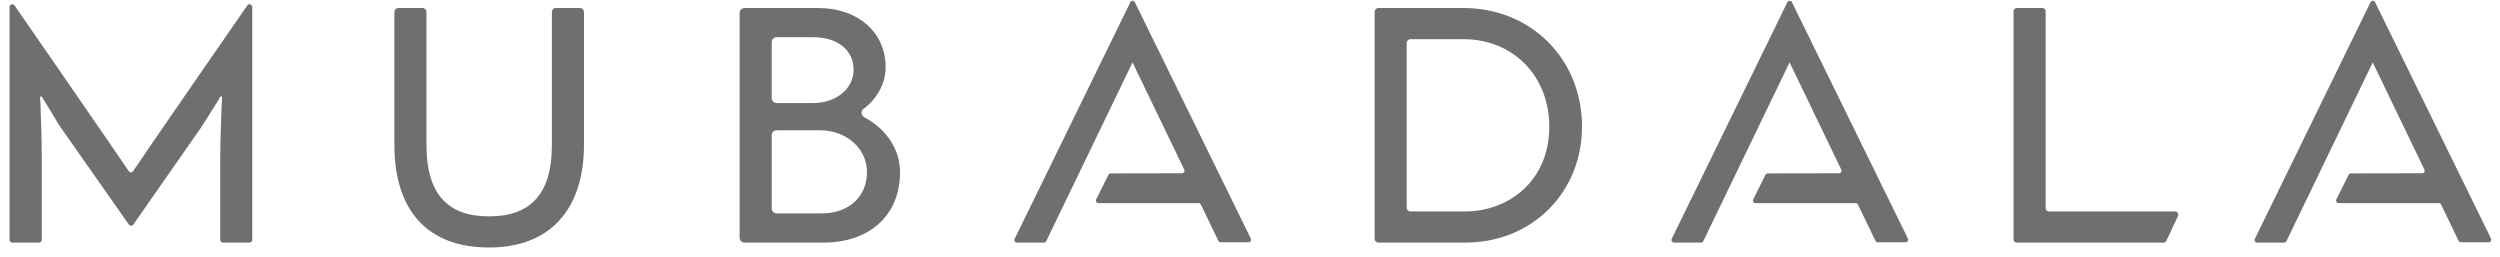 <svg width="243" height="25" viewBox="0 0 243 25" fill="none" xmlns="http://www.w3.org/2000/svg">
<path d="M241.904 23.547H239.196C239.101 23.547 239.015 23.494 238.974 23.406L237.273 19.885C237.231 19.799 237.144 19.742 237.051 19.742H227.317C227.132 19.742 227.012 19.543 227.096 19.376L228.285 16.993C228.328 16.907 228.412 16.854 228.504 16.854L235.428 16.841C235.612 16.841 235.731 16.644 235.65 16.476L230.664 6.139C230.664 6.139 230.641 6.075 230.629 6.046C230.615 6.08 230.59 6.15 230.59 6.15L222.243 23.441C222.202 23.526 222.116 23.581 222.022 23.581H219.394C219.21 23.581 219.091 23.384 219.174 23.214L230.414 0.216C230.507 0.029 230.766 0.029 230.858 0.215L242.126 23.181C242.207 23.349 242.088 23.547 241.904 23.547ZM185.222 23.547H182.515C182.42 23.547 182.334 23.494 182.292 23.406L180.591 19.885C180.549 19.799 180.463 19.742 180.369 19.742H170.635C170.451 19.742 170.331 19.543 170.415 19.376L171.603 16.993C171.646 16.907 171.731 16.854 171.822 16.854L178.746 16.841C178.93 16.841 179.049 16.644 178.969 16.476L173.983 6.139C173.983 6.139 173.959 6.075 173.947 6.046C173.934 6.08 173.906 6.15 173.906 6.15L165.562 23.441C165.521 23.526 165.434 23.581 165.341 23.581H162.713C162.529 23.581 162.41 23.384 162.493 23.214L173.733 0.216C173.825 0.029 174.084 0.029 174.177 0.215L185.445 23.181C185.525 23.349 185.406 23.547 185.222 23.547ZM121.356 23.547H118.649C118.554 23.547 118.468 23.494 118.426 23.406L116.725 19.885C116.683 19.799 116.597 19.742 116.504 19.742H106.77C106.585 19.742 106.465 19.543 106.549 19.376L107.737 16.993C107.78 16.907 107.865 16.854 107.957 16.854L114.881 16.841C115.064 16.841 115.184 16.644 115.103 16.476L110.117 6.139C110.117 6.139 110.093 6.075 110.082 6.046C110.068 6.08 110.041 6.15 110.041 6.15L101.695 23.442C101.654 23.527 101.568 23.582 101.474 23.582H98.847C98.662 23.582 98.543 23.385 98.626 23.215L109.868 0.217C109.958 0.03 110.218 0.03 110.31 0.216L121.578 23.182C121.659 23.349 121.541 23.547 121.356 23.547ZM210.288 23.582H196.026C195.856 23.582 195.718 23.441 195.718 23.267V1.092C195.718 0.918 195.856 0.778 196.026 0.778H198.528C198.698 0.778 198.836 0.918 198.836 1.092V20.239C198.836 20.413 198.973 20.554 199.143 20.554H211.42C211.645 20.554 211.795 20.794 211.697 21.004L210.566 23.404C210.514 23.513 210.407 23.582 210.288 23.582ZM142.242 0.778H133.973C133.779 0.778 133.616 0.944 133.616 1.147V23.211C133.616 23.415 133.779 23.58 133.973 23.58H142.432C148.896 23.58 153.77 18.731 153.77 12.304C153.77 5.736 148.819 0.778 142.242 0.778ZM142.432 20.553H137.093C136.894 20.553 136.732 20.387 136.732 20.183V4.177C136.732 3.972 136.894 3.807 137.093 3.807H142.242C147.078 3.807 150.59 7.386 150.59 12.305C150.59 17.717 146.485 20.553 142.432 20.553ZM84.021 11.404C83.706 11.239 83.644 10.793 83.933 10.585C85.133 9.704 86.085 8.215 86.085 6.532C86.085 3.144 83.39 0.778 79.527 0.778H72.365C72.107 0.778 71.892 0.996 71.892 1.262V23.094C71.892 23.365 72.107 23.582 72.365 23.582H80.023C84.553 23.582 87.485 20.899 87.485 16.752C87.485 14.212 85.792 12.325 84.021 11.404ZM75.009 4.105C75.009 3.835 75.223 3.618 75.486 3.618H79.03C81.424 3.618 82.967 4.864 82.967 6.784C82.967 8.627 81.274 10.017 79.03 10.017H75.486C75.223 10.017 75.009 9.798 75.009 9.528V4.105ZM79.869 20.741H75.487C75.224 20.741 75.01 20.524 75.01 20.258V13.149C75.01 12.878 75.224 12.665 75.487 12.665H79.713C82.274 12.665 84.271 14.442 84.271 16.718C84.271 19.126 82.504 20.741 79.869 20.741ZM47.533 24.057C41.601 24.057 38.334 20.516 38.334 14.085V1.18C38.334 0.957 38.511 0.778 38.73 0.778H41.058C41.277 0.778 41.453 0.957 41.453 1.18V14.116C41.453 18.767 43.443 21.03 47.533 21.03C51.644 21.03 53.644 18.767 53.644 14.116V1.18C53.644 0.957 53.819 0.778 54.038 0.778H56.368C56.586 0.778 56.762 0.957 56.762 1.18V14.084C56.762 20.424 53.4 24.057 47.533 24.057ZM24.253 23.582H21.673C21.525 23.582 21.405 23.46 21.405 23.309V15.598C21.405 13.478 21.506 11.661 21.55 10.031C21.556 9.828 21.645 9.379 21.524 9.353C21.395 9.323 21.283 9.637 21.253 9.685C20.815 10.381 20.019 11.679 19.546 12.393L12.961 21.825C12.854 21.978 12.633 21.978 12.526 21.827L5.901 12.388C5.429 11.678 4.653 10.32 4.205 9.63C4.063 9.411 4.083 9.35 3.961 9.38C3.843 9.411 3.925 9.783 3.931 9.983C3.975 11.614 4.06 13.326 4.06 15.449V23.31C4.06 23.461 3.94 23.583 3.793 23.583H1.198C1.049 23.583 0.929 23.461 0.929 23.31V0.689C0.929 0.423 1.264 0.312 1.414 0.529C3.427 3.437 11.095 14.518 12.507 16.626C12.614 16.784 12.837 16.784 12.944 16.626C14.356 14.517 22.022 3.438 24.037 0.53C24.186 0.312 24.52 0.422 24.52 0.688V23.308C24.519 23.459 24.4 23.582 24.253 23.582Z" fill="#6F6F6F"/>
</svg>
